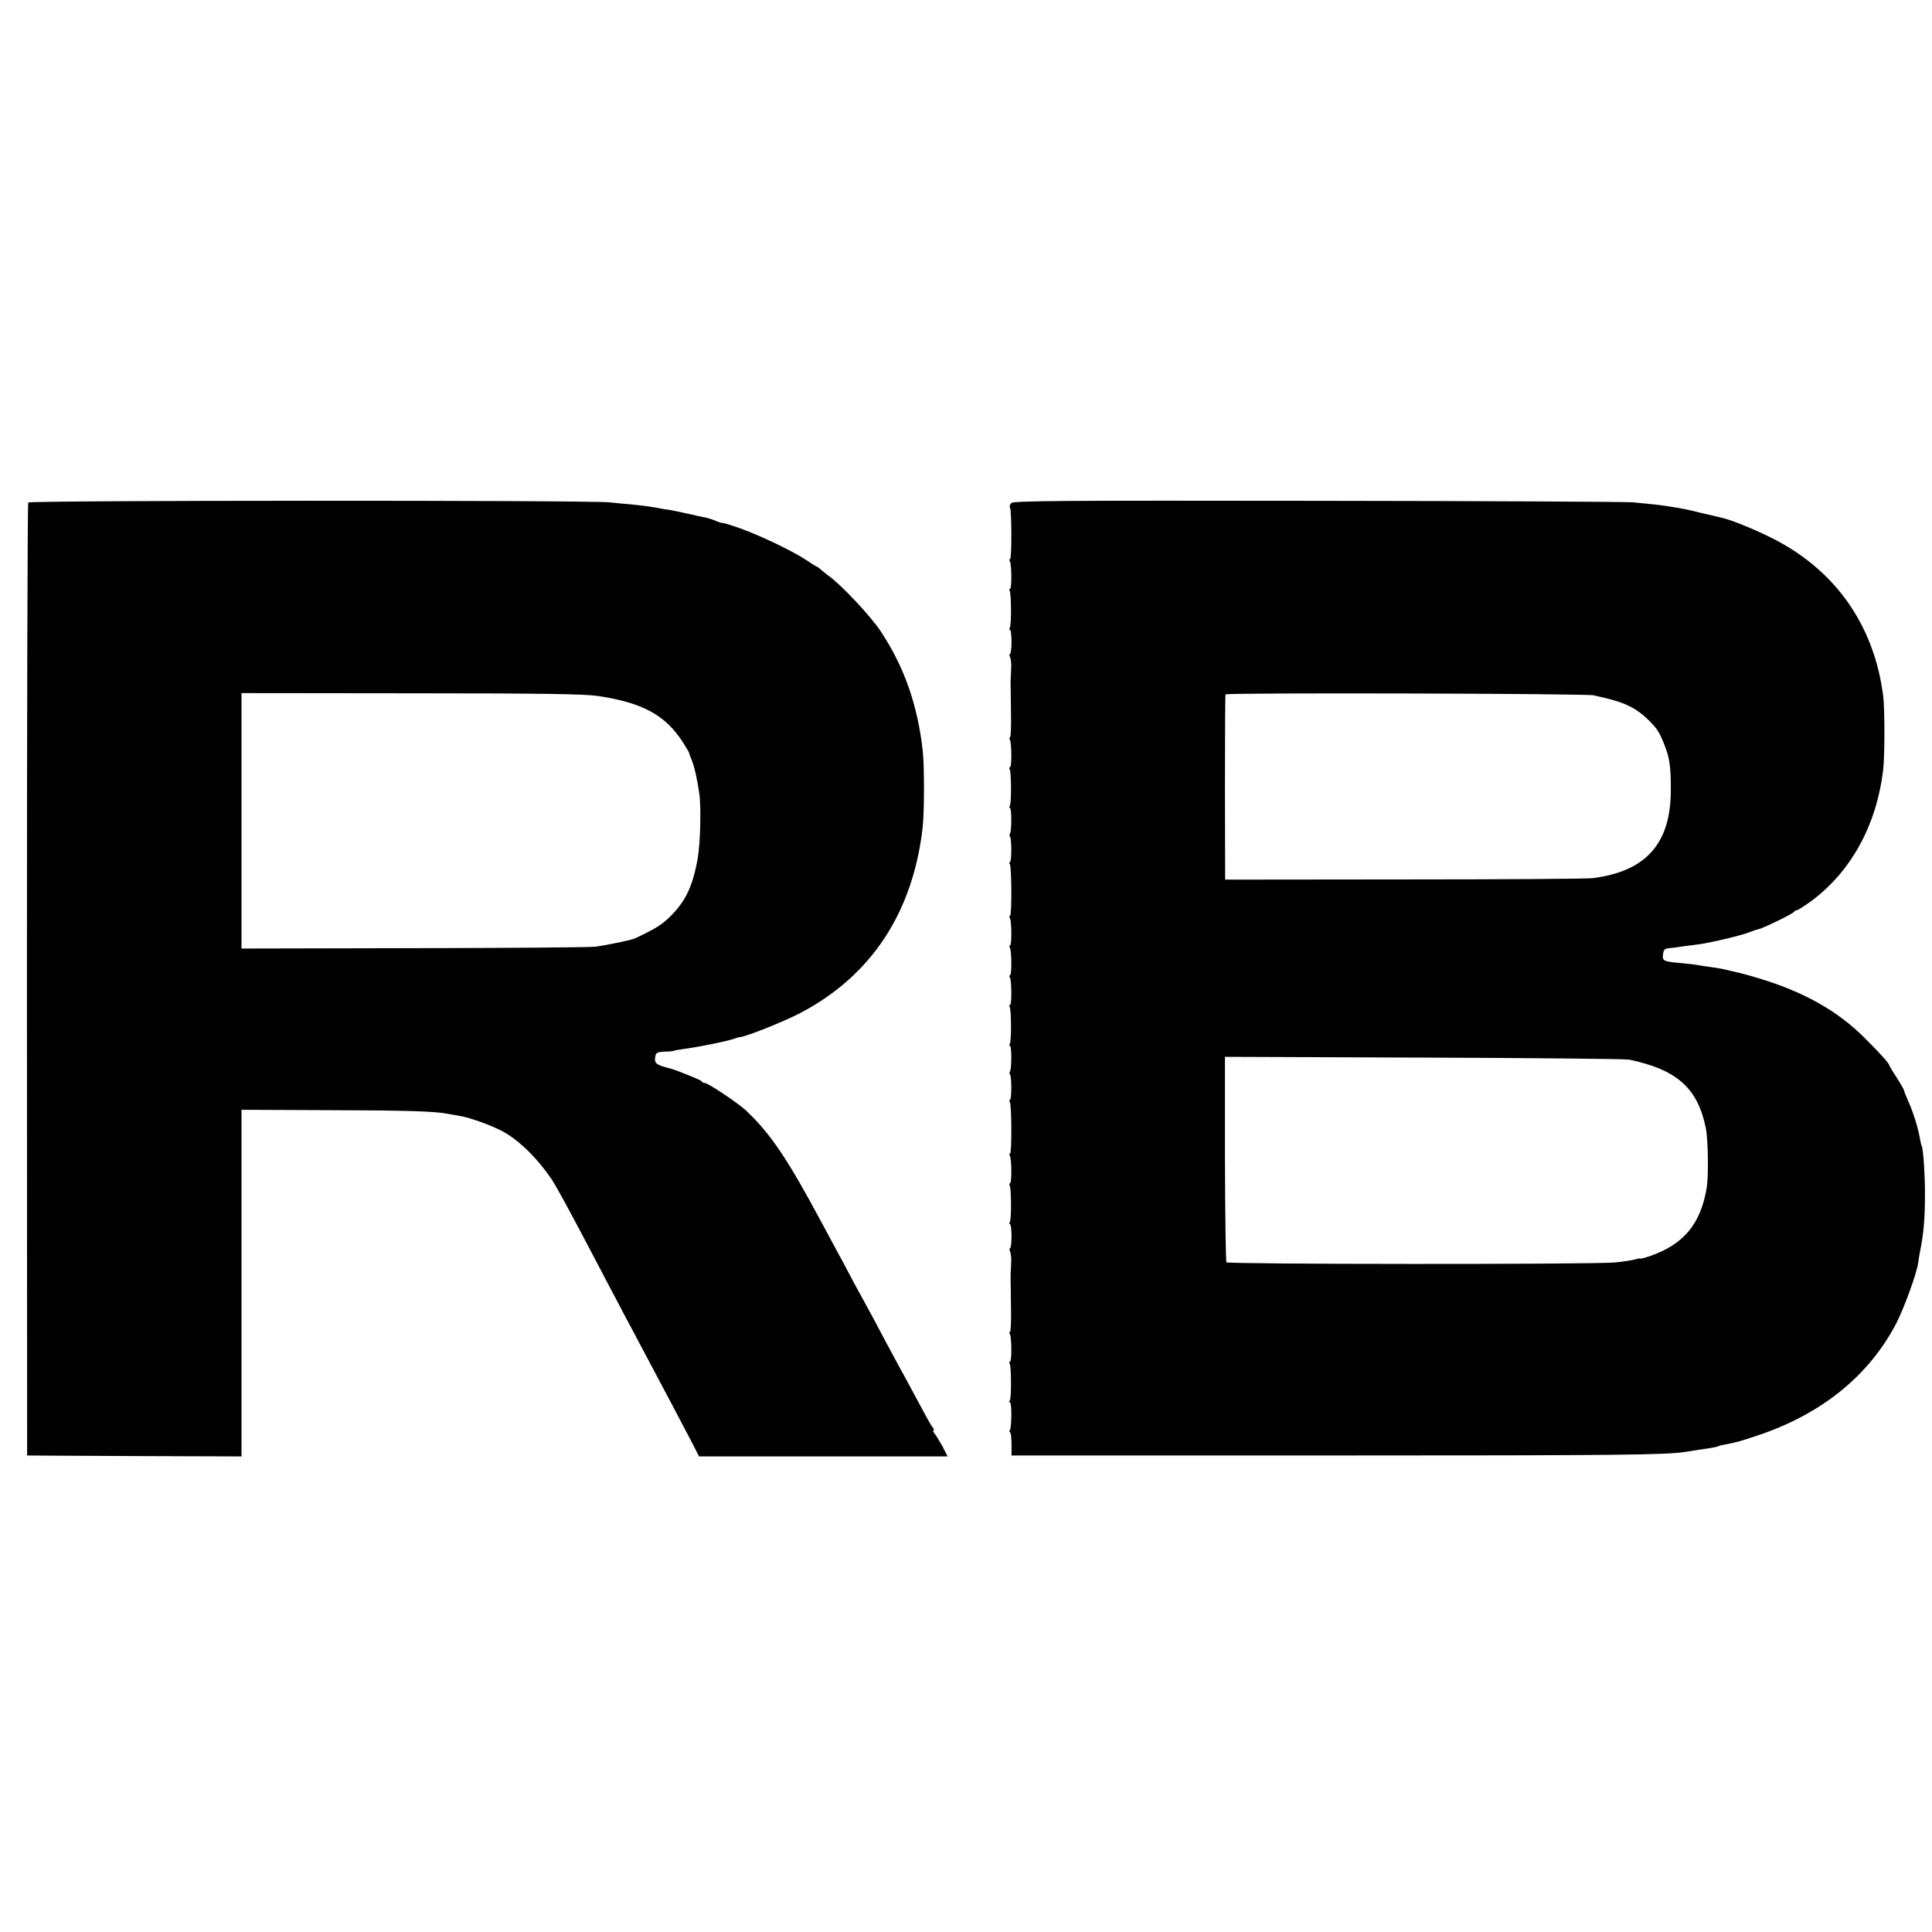 <?xml version="1.0" standalone="no"?>
<!DOCTYPE svg PUBLIC "-//W3C//DTD SVG 20010904//EN"
 "http://www.w3.org/TR/2001/REC-SVG-20010904/DTD/svg10.dtd">
<svg version="1.0" xmlns="http://www.w3.org/2000/svg"
 width="1040pt" height="1040pt" viewBox="0 0 1040 1040"
 preserveAspectRatio="xMidYMid meet">
<g transform="translate(0,1040) scale(0.1,-0.1)"
fill="#000000" stroke="none">
<path d="M152 7695 c-4 -5 -7 -1162 -7 -2570 l1 -2560 577 -3 577 -2 0 933 0
933 468 -2 c424 -1 576 -6 644 -20 12 -2 39 -7 58 -10 61 -9 198 -60 253 -94
83 -50 173 -140 245 -246 23 -33 101 -177 202 -369 35 -66 82 -156 105 -200
23 -44 63 -118 87 -165 25 -47 67 -125 93 -175 26 -49 68 -128 93 -175 25 -47
65 -123 90 -170 25 -47 63 -120 85 -162 l40 -78 669 0 669 0 -27 53 c-16 28
-35 60 -43 70 -8 9 -11 17 -6 17 4 0 3 6 -2 13 -11 12 -40 66 -113 202 -23 44
-54 100 -68 125 -13 25 -45 83 -70 130 -46 88 -90 169 -137 255 -16 28 -45 82
-65 120 -20 39 -50 95 -67 125 -16 30 -52 96 -78 145 -187 349 -276 481 -410
608 -41 38 -203 147 -220 147 -7 0 -15 3 -17 8 -3 6 -30 18 -133 58 -24 9 -20
7 -72 22 -44 13 -52 23 -45 58 3 17 11 21 49 23 25 0 48 3 52 5 3 2 31 7 61
11 71 9 228 41 260 53 14 5 27 9 30 9 27 -1 237 82 330 131 382 201 606 543
657 1001 9 87 9 329 0 411 -28 246 -99 449 -225 640 -54 82 -211 250 -281 300
-19 14 -40 31 -47 38 -7 6 -15 12 -17 12 -3 0 -27 15 -55 34 -72 48 -244 131
-355 171 -53 19 -97 32 -97 30 0 -2 -15 2 -34 10 -18 8 -44 16 -57 19 -13 2
-55 11 -93 20 -39 9 -84 18 -101 21 -17 2 -42 6 -55 9 -28 6 -108 17 -155 21
-16 1 -68 6 -115 11 -132 12 -3120 11 -3128 -1z m3063 -1041 c244 -36 367
-103 462 -251 18 -29 33 -54 33 -57 0 -3 5 -17 12 -33 15 -37 31 -104 42 -183
11 -73 6 -268 -8 -350 -27 -152 -66 -233 -150 -315 -43 -43 -79 -65 -187 -116
-19 -9 -142 -35 -214 -45 -27 -4 -467 -7 -977 -8 l-928 -2 0 688 0 687 913 -1
c706 0 932 -4 1002 -14z"/>
<path d="M5444 7692 c-8 -7 -11 -19 -7 -25 9 -15 10 -277 0 -277 -5 0 -5 -5
-1 -11 10 -16 11 -149 1 -149 -5 0 -5 -5 -2 -10 9 -15 10 -184 1 -198 -4 -7
-4 -12 1 -12 4 0 8 -29 8 -65 0 -36 -4 -65 -8 -65 -4 0 -4 -8 0 -17 5 -10 8
-38 6 -63 -1 -25 -2 -54 -3 -65 0 -11 1 -84 2 -163 2 -78 -1 -142 -5 -142 -5
0 -5 -5 -1 -11 10 -16 11 -149 1 -149 -5 0 -6 -4 -2 -10 9 -14 10 -184 1 -198
-4 -7 -4 -12 1 -12 9 0 9 -122 0 -137 -4 -6 -4 -13 0 -17 9 -9 9 -136 0 -136
-5 0 -5 -5 -1 -12 10 -16 11 -278 1 -278 -5 0 -5 -5 -1 -11 10 -16 11 -149 1
-149 -5 0 -5 -5 -1 -11 10 -16 11 -149 1 -149 -5 0 -5 -5 -1 -11 10 -16 11
-149 1 -149 -5 0 -6 -4 -2 -10 9 -14 10 -184 1 -198 -4 -7 -4 -12 1 -12 9 0 9
-122 0 -137 -4 -6 -4 -13 0 -17 9 -9 9 -136 0 -136 -5 0 -5 -5 -1 -12 10 -16
11 -278 1 -278 -5 0 -5 -5 -1 -11 10 -16 11 -149 1 -149 -5 0 -5 -5 -2 -10 9
-15 10 -184 1 -198 -4 -7 -4 -12 1 -12 4 0 8 -29 8 -65 0 -36 -4 -65 -8 -65
-4 0 -4 -8 0 -17 5 -10 8 -38 6 -63 -1 -25 -2 -54 -3 -65 0 -11 1 -84 2 -163
2 -78 -1 -142 -5 -142 -5 0 -5 -5 -1 -11 10 -16 11 -149 1 -149 -5 0 -6 -4 -2
-10 9 -14 10 -184 1 -198 -4 -7 -4 -12 1 -12 10 0 9 -133 -1 -149 -4 -6 -4
-11 1 -11 4 0 8 -28 8 -62 l0 -63 1730 0 c1532 0 1791 3 1895 19 14 2 42 7 63
10 20 3 53 8 73 11 20 3 40 7 44 10 3 2 20 7 36 9 61 12 75 15 179 50 342 115
596 321 743 603 42 82 111 271 118 327 2 17 6 42 9 56 19 93 27 178 27 300 1
108 -9 256 -17 269 -2 4 -7 23 -10 42 -10 58 -36 141 -61 197 -13 29 -24 56
-24 61 0 4 -18 36 -40 70 -22 34 -40 64 -40 66 0 10 -55 71 -135 150 -145 145
-332 249 -572 320 -48 15 -99 28 -113 31 -14 3 -41 9 -60 14 -19 5 -55 11 -80
14 -25 3 -55 8 -67 10 -12 3 -53 8 -90 11 -100 9 -105 12 -101 47 3 26 8 31
33 34 17 1 48 5 70 9 22 3 60 8 85 11 59 7 237 49 275 65 17 7 38 14 48 16 26
5 191 85 195 95 2 4 8 8 14 8 6 0 41 23 79 50 214 160 350 407 386 705 9 73 9
331 0 400 -50 386 -263 684 -610 854 -106 52 -220 97 -272 107 -5 1 -48 11
-95 22 -84 21 -101 24 -190 38 -48 7 -61 8 -180 20 -41 3 -808 7 -1704 8
-1367 2 -1631 0 -1642 -12z m3136 -1035 c14 -3 46 -11 71 -17 102 -25 161 -55
223 -116 47 -47 59 -65 87 -137 27 -68 34 -119 33 -247 -2 -282 -134 -430
-419 -467 -27 -4 -484 -7 -1015 -7 l-965 -1 -1 495 c0 272 1 498 3 502 5 10
1949 5 1983 -5z m190 -1961 c257 -54 368 -153 412 -366 13 -62 16 -260 5 -325
-32 -193 -124 -304 -304 -366 -29 -10 -53 -16 -53 -14 0 2 -14 0 -31 -5 -17
-5 -66 -12 -108 -16 -127 -11 -2082 -10 -2089 1 -4 6 -7 257 -8 558 l0 548
1070 -4 c589 -2 1087 -7 1106 -11z"/>
</g>
</svg>
